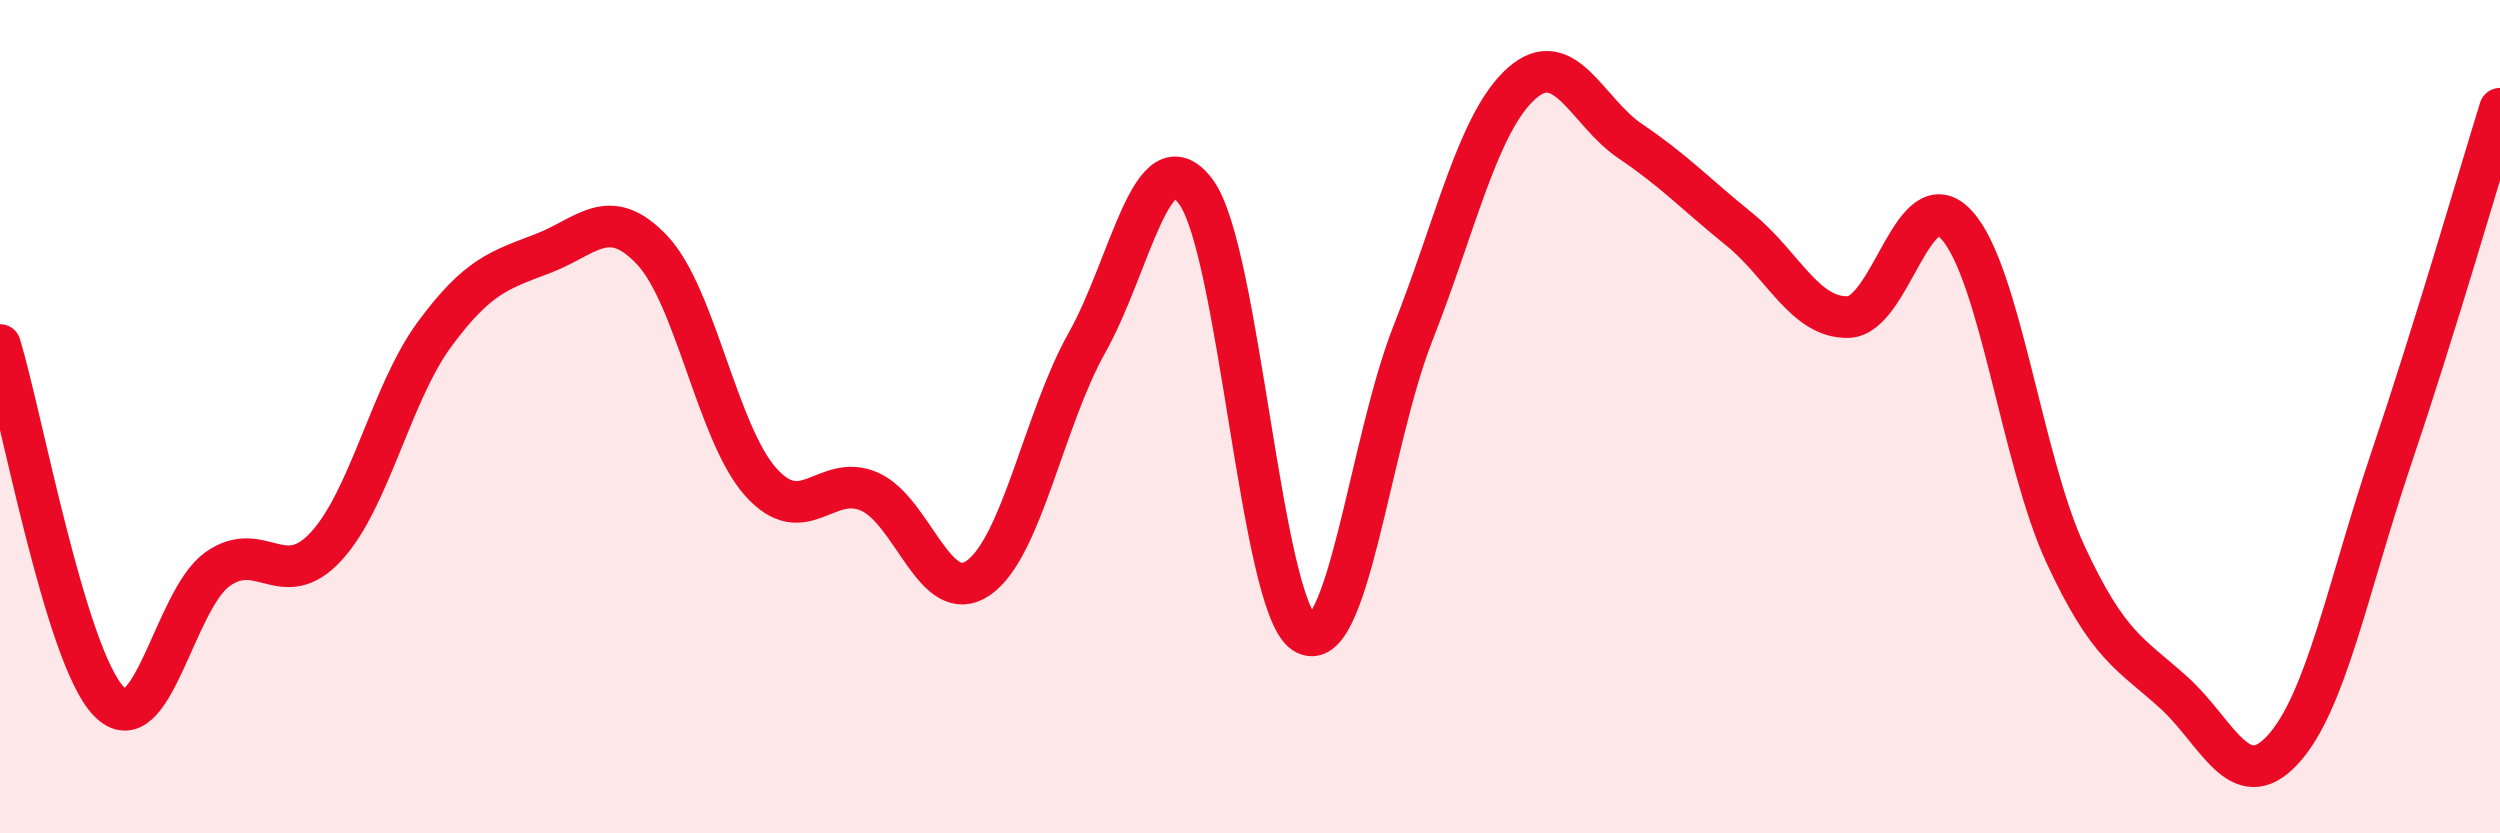 
    <svg width="60" height="20" viewBox="0 0 60 20" xmlns="http://www.w3.org/2000/svg">
      <path
        d="M 0,8.28 C 0.52,9.99 1.57,15.75 2.61,16.83 C 3.65,17.91 4.18,14.4 5.22,13.66 C 6.26,12.92 6.79,14.24 7.83,13.11 C 8.87,11.98 9.39,9.43 10.43,8.02 C 11.47,6.61 12,6.48 13.04,6.08 C 14.08,5.68 14.61,4.9 15.65,6 C 16.69,7.1 17.22,10.41 18.26,11.57 C 19.3,12.73 19.83,11.34 20.87,11.8 C 21.91,12.26 22.44,14.59 23.48,13.87 C 24.52,13.15 25.05,10.07 26.09,8.22 C 27.13,6.37 27.66,3.21 28.7,4.6 C 29.74,5.99 30.26,14.51 31.3,15.19 C 32.34,15.87 32.87,10.64 33.91,8 C 34.95,5.36 35.48,2.92 36.52,2 C 37.56,1.08 38.09,2.69 39.13,3.39 C 40.17,4.09 40.7,4.66 41.74,5.5 C 42.78,6.34 43.31,7.63 44.35,7.61 C 45.39,7.59 45.92,4.26 46.96,5.4 C 48,6.54 48.53,11.06 49.57,13.3 C 50.61,15.54 51.13,15.68 52.17,16.62 C 53.21,17.56 53.74,19.12 54.78,18 C 55.82,16.88 56.35,14.08 57.39,11 C 58.43,7.92 59.48,4.29 60,2.61L60 20L0 20Z"
        fill="#EB0A25"
        opacity="0.1"
        stroke-linecap="round"
        stroke-linejoin="round"
      />
      <path
        d="M 0,8.28 C 0.52,9.99 1.57,15.75 2.61,16.83 C 3.65,17.91 4.18,14.4 5.22,13.66 C 6.26,12.92 6.79,14.24 7.83,13.11 C 8.87,11.98 9.39,9.43 10.43,8.02 C 11.47,6.61 12,6.48 13.04,6.08 C 14.08,5.68 14.61,4.9 15.65,6 C 16.69,7.1 17.22,10.41 18.26,11.57 C 19.3,12.73 19.83,11.34 20.87,11.8 C 21.91,12.26 22.44,14.59 23.48,13.87 C 24.52,13.15 25.05,10.07 26.09,8.22 C 27.13,6.37 27.66,3.21 28.7,4.6 C 29.74,5.99 30.26,14.51 31.3,15.19 C 32.34,15.87 32.87,10.64 33.91,8 C 34.95,5.36 35.48,2.92 36.52,2 C 37.56,1.08 38.09,2.69 39.13,3.39 C 40.17,4.09 40.7,4.66 41.74,5.5 C 42.78,6.34 43.31,7.63 44.35,7.61 C 45.39,7.59 45.92,4.26 46.96,5.4 C 48,6.54 48.53,11.06 49.57,13.3 C 50.61,15.54 51.13,15.68 52.17,16.62 C 53.21,17.56 53.74,19.12 54.78,18 C 55.82,16.88 56.35,14.08 57.39,11 C 58.43,7.92 59.48,4.29 60,2.61"
        stroke="#EB0A25"
        stroke-width="1"
        fill="none"
        stroke-linecap="round"
        stroke-linejoin="round"
      />
    </svg>
  
